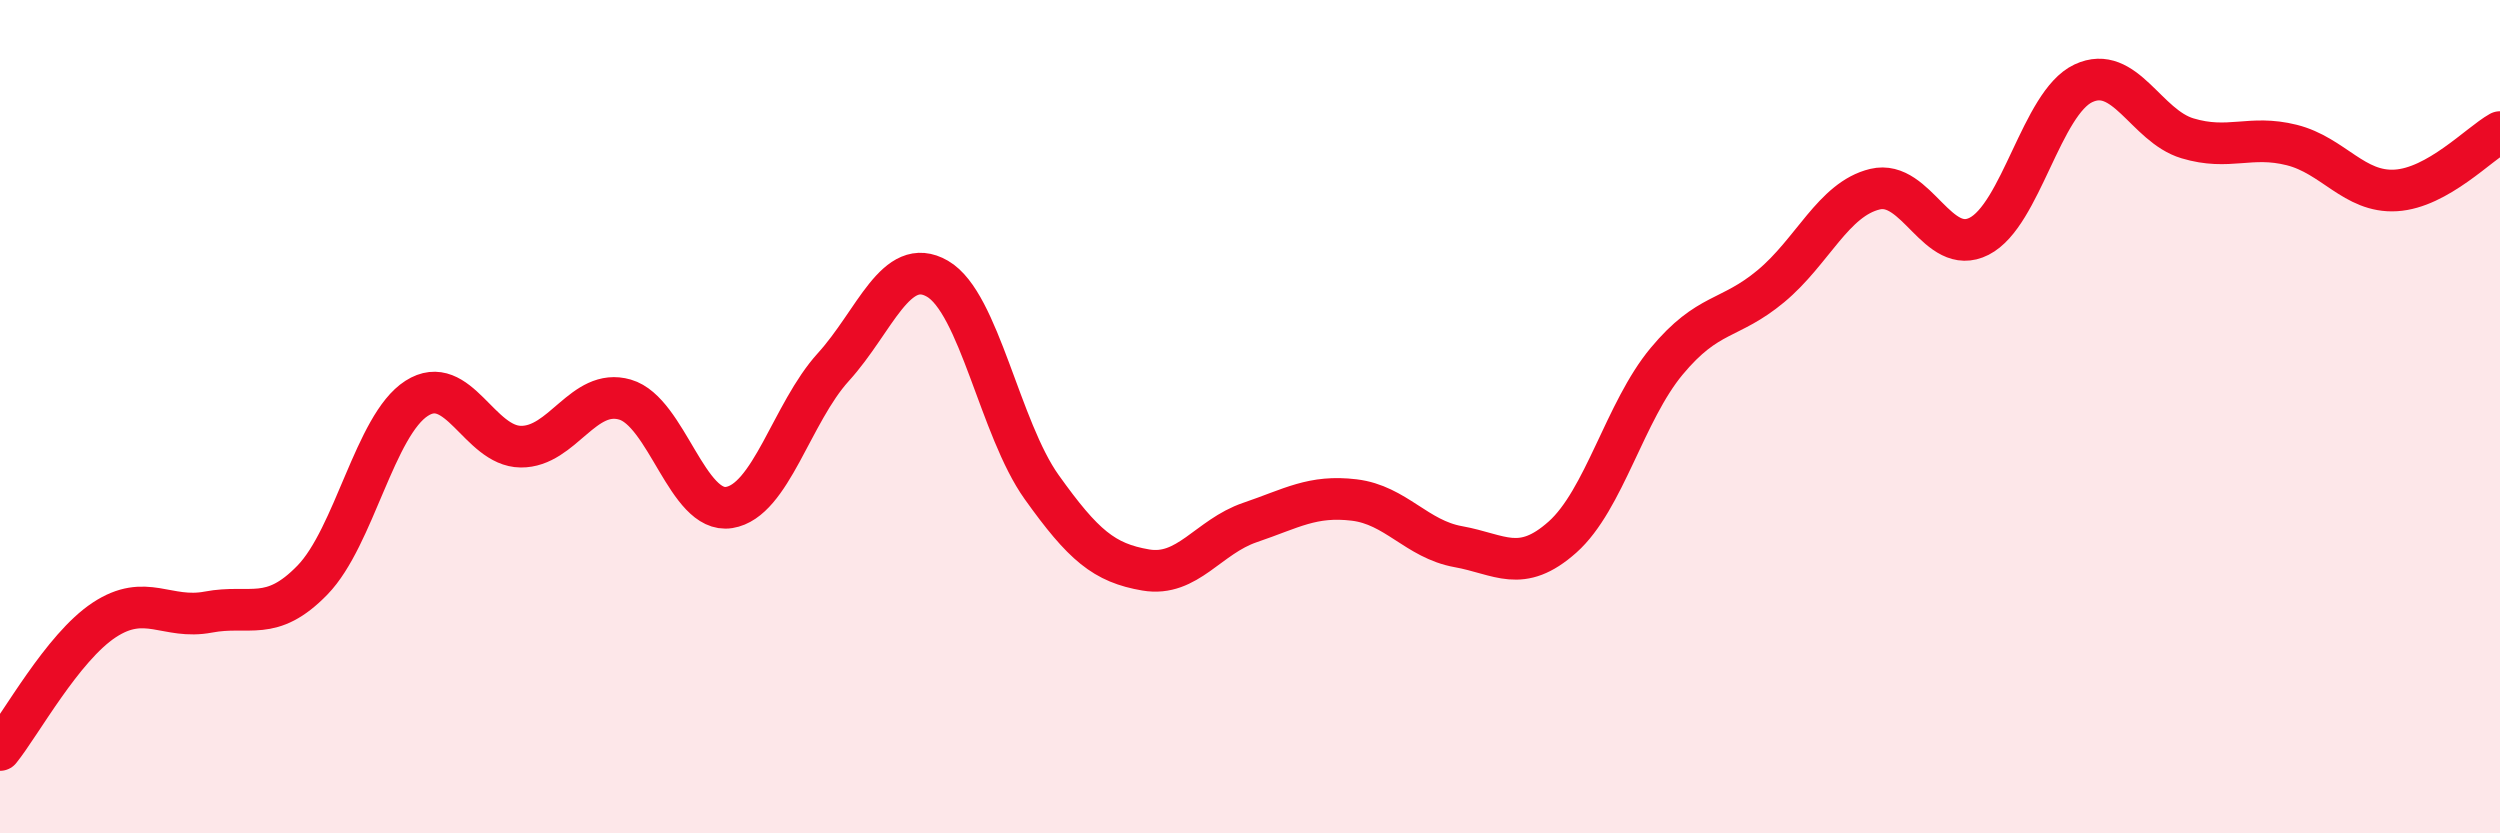 
    <svg width="60" height="20" viewBox="0 0 60 20" xmlns="http://www.w3.org/2000/svg">
      <path
        d="M 0,18 C 0.5,17.38 1.5,15.54 2.5,14.88 C 3.5,14.22 4,14.88 5,14.69 C 6,14.5 6.5,14.95 7.5,13.92 C 8.5,12.89 9,10.2 10,9.56 C 11,8.92 11.5,10.71 12.5,10.72 C 13.5,10.73 14,9.3 15,9.59 C 16,9.88 16.5,12.34 17.5,12.18 C 18.5,12.02 19,9.91 20,8.81 C 21,7.71 21.5,6.11 22.5,6.69 C 23.5,7.27 24,10.29 25,11.69 C 26,13.09 26.5,13.51 27.5,13.68 C 28.5,13.85 29,12.88 30,12.54 C 31,12.2 31.5,11.88 32.5,12 C 33.5,12.12 34,12.94 35,13.12 C 36,13.3 36.5,13.78 37.5,12.89 C 38.5,12 39,9.87 40,8.67 C 41,7.47 41.5,7.7 42.5,6.87 C 43.5,6.04 44,4.78 45,4.54 C 46,4.3 46.5,6.18 47.5,5.67 C 48.5,5.16 49,2.47 50,2 C 51,1.53 51.5,3.02 52.5,3.32 C 53.5,3.62 54,3.23 55,3.48 C 56,3.73 56.5,4.63 57.5,4.57 C 58.5,4.51 59.5,3.45 60,3.17L60 20L0 20Z"
        fill="#EB0A25"
        opacity="0.1"
        stroke-linecap="round"
        stroke-linejoin="round"
      />
      <path
        d="M 0,18 C 0.5,17.38 1.5,15.54 2.5,14.88 C 3.5,14.22 4,14.88 5,14.69 C 6,14.5 6.5,14.95 7.5,13.92 C 8.5,12.89 9,10.2 10,9.56 C 11,8.92 11.5,10.71 12.5,10.72 C 13.5,10.73 14,9.3 15,9.59 C 16,9.88 16.5,12.34 17.5,12.18 C 18.5,12.02 19,9.91 20,8.81 C 21,7.71 21.5,6.11 22.5,6.69 C 23.5,7.27 24,10.29 25,11.69 C 26,13.09 26.5,13.51 27.5,13.68 C 28.5,13.85 29,12.88 30,12.54 C 31,12.2 31.5,11.88 32.5,12 C 33.5,12.12 34,12.94 35,13.12 C 36,13.3 36.5,13.78 37.5,12.89 C 38.5,12 39,9.87 40,8.67 C 41,7.47 41.5,7.7 42.5,6.87 C 43.5,6.04 44,4.78 45,4.54 C 46,4.3 46.5,6.18 47.5,5.67 C 48.5,5.16 49,2.47 50,2 C 51,1.53 51.5,3.02 52.5,3.32 C 53.5,3.62 54,3.23 55,3.48 C 56,3.73 56.5,4.63 57.5,4.57 C 58.5,4.51 59.5,3.45 60,3.17"
        stroke="#EB0A25"
        stroke-width="1"
        fill="none"
        stroke-linecap="round"
        stroke-linejoin="round"
      />
    </svg>
  
